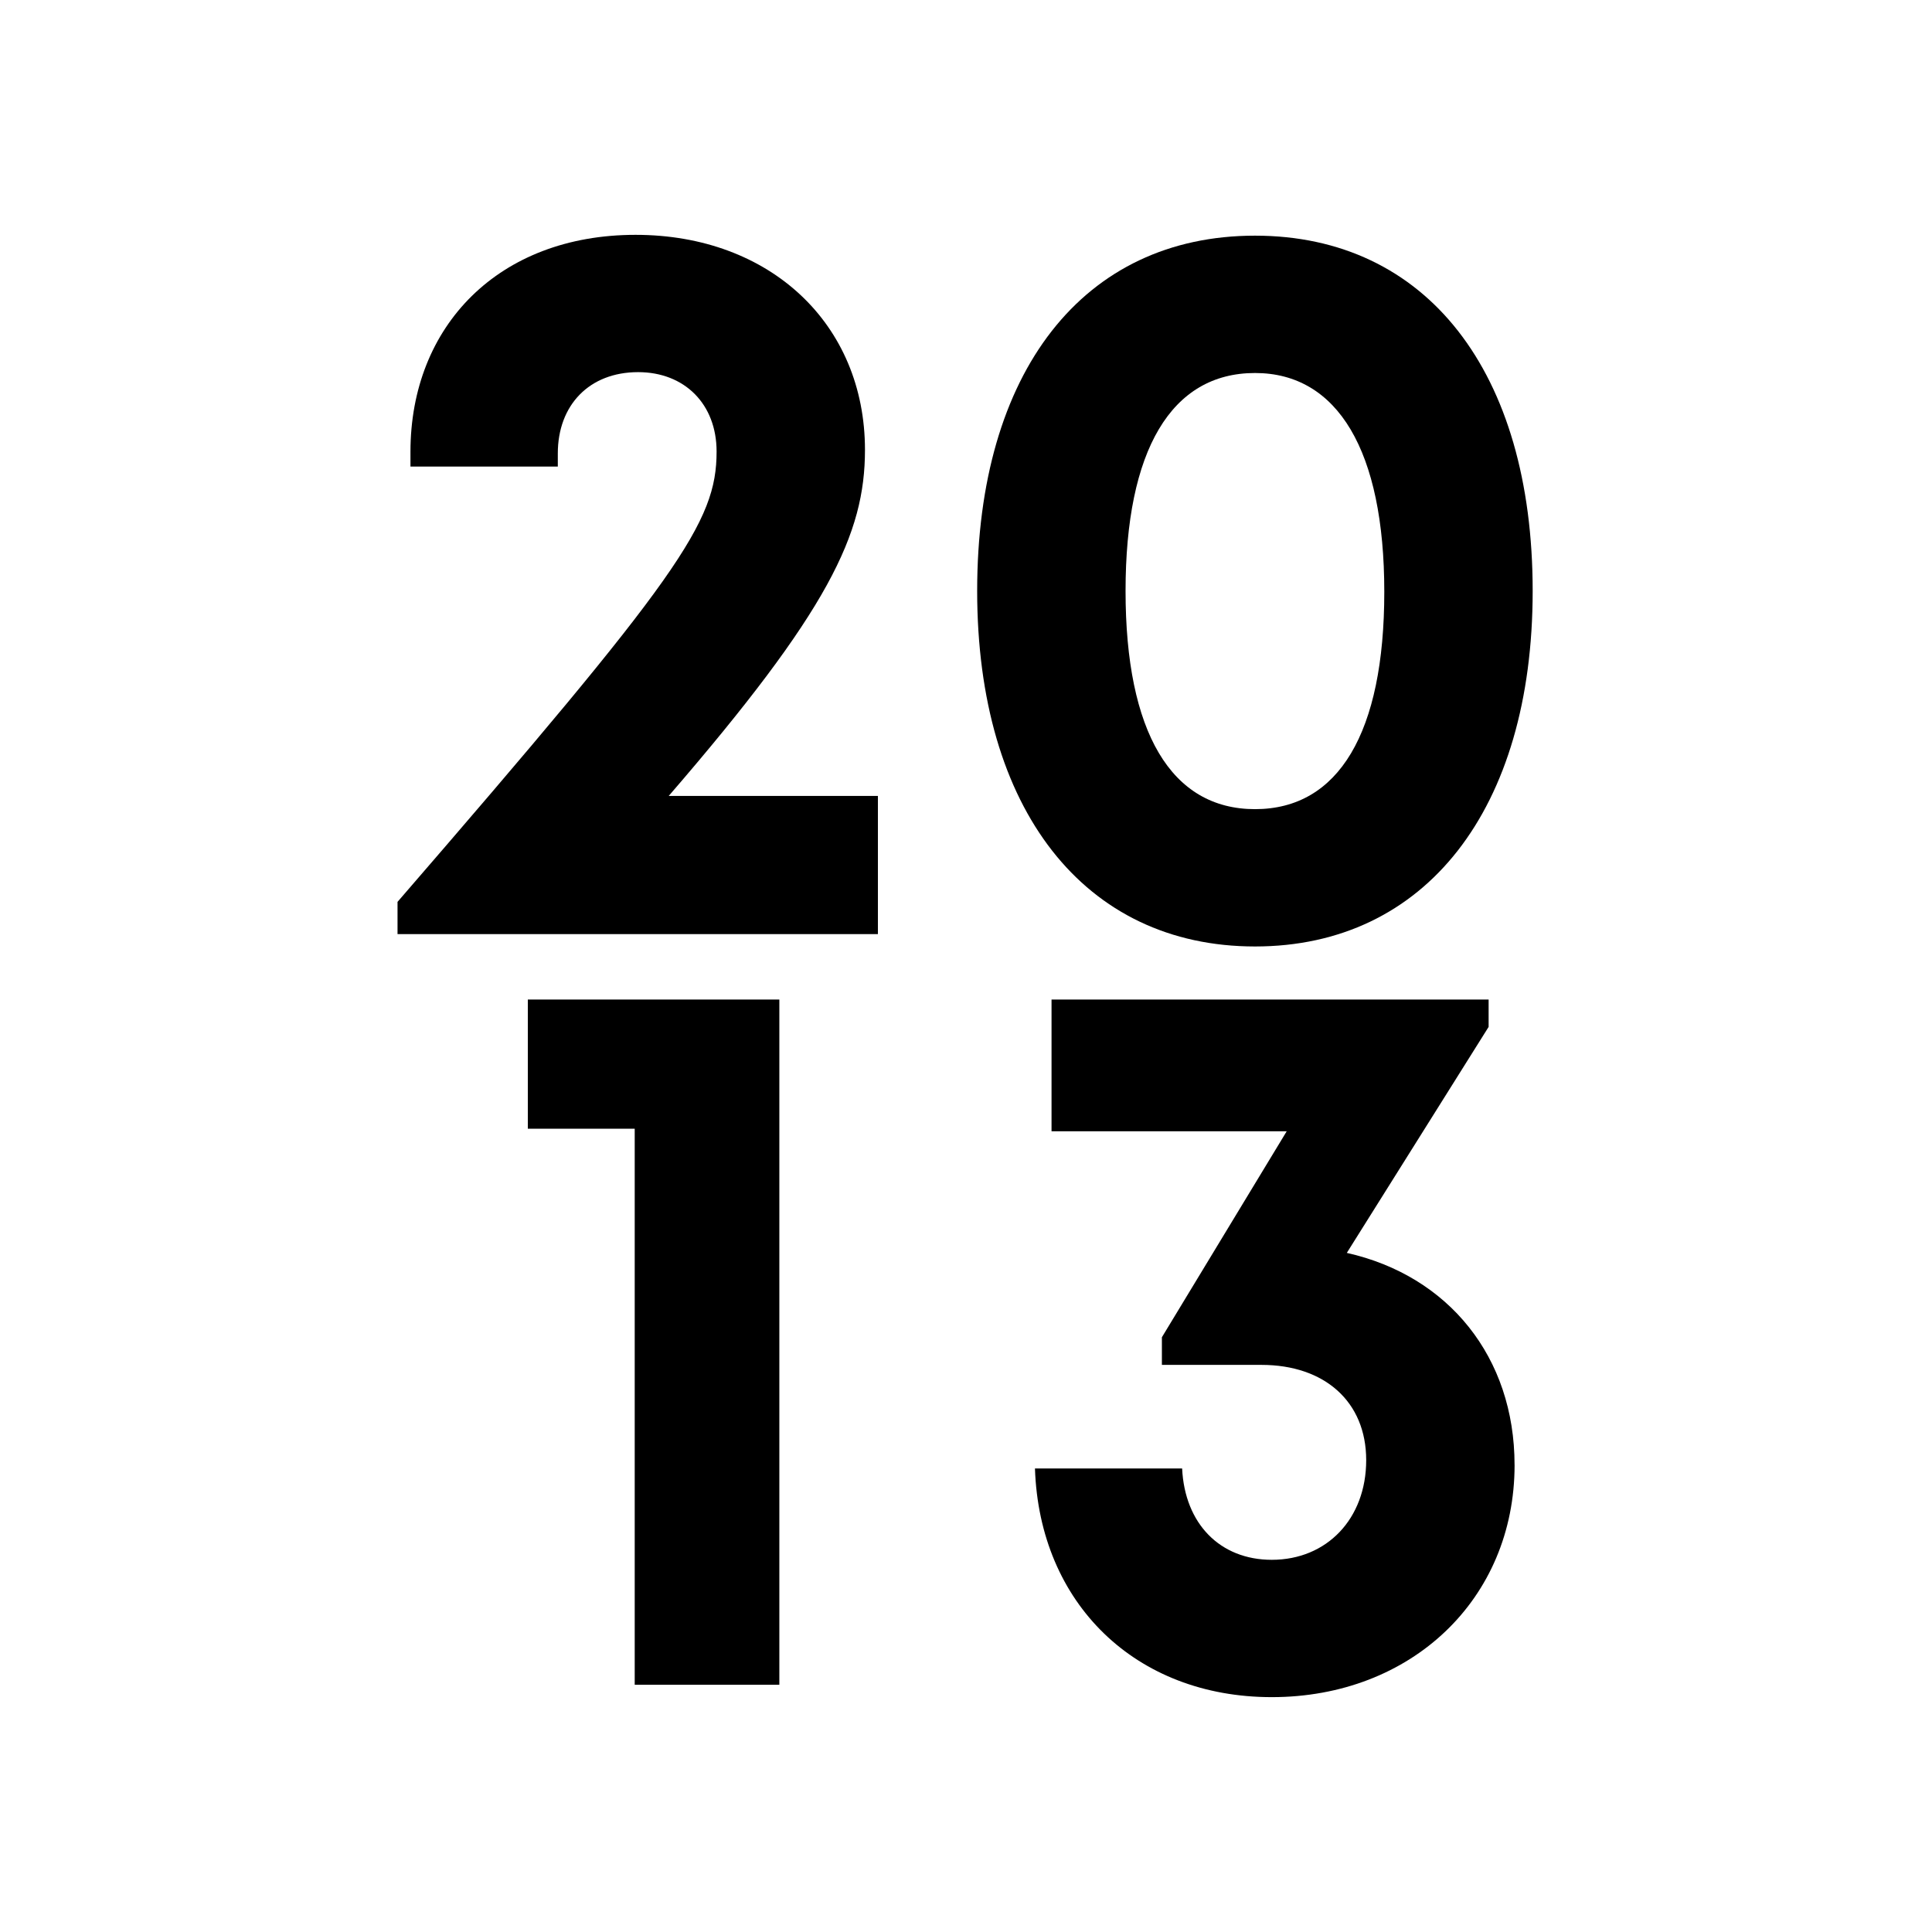 <?xml version="1.0" encoding="UTF-8"?>
<svg id="Ebene_1" xmlns="http://www.w3.org/2000/svg" version="1.1" viewBox="0 0 150 150">
  <!-- Generator: Adobe Illustrator 30.1.0, SVG Export Plug-In . SVG Version: 2.1.1 Build 136)  -->
  <g>
    <path d="M68.16,61.796v10.727H30.864v-2.502c21.906-25.314,24.772-29.462,24.772-34.96,0-3.694-2.487-6.168-6.095-6.168-3.782,0-6.233,2.553-6.233,6.314v1.019h-11.44v-1.15c0-9.767,6.852-16.843,17.477-16.843,10.451,0,17.811,6.923,17.811,16.697,0,6.531-2.807,12.481-15.237,26.866h16.241Z"/>
    <path d="M75.867,45.883c0-17.031,8.248-27.586,21.572-27.586,13.309,0,21.557,10.555,21.557,27.586,0,16.96-8.328,27.601-21.557,27.601-13.244,0-21.572-10.641-21.572-27.601ZM107.476,45.948c0-10.935-3.614-16.988-10.036-16.988-6.503,0-10.052,5.987-10.052,16.923,0,10.946,3.535,16.939,10.052,16.939,6.487,0,10.036-5.927,10.036-16.873Z"/>
  </g>
  <g>
    <path d="M60.508,77.604v53.201h-11.229v-43.172h-8.299v-10.029h19.528Z"/>
    <path d="M117.592,113.736c0,10.422-8.023,18.029-18.852,18.029-10.574,0-18.037-7.272-18.386-17.753h11.426c.203,4.284,2.938,7.091,6.96,7.091,4.276,0,7.331-3.186,7.331-7.738s-3.244-7.396-8.131-7.396h-7.731v-2.146l9.691-15.993h-18.259v-10.226h33.935v2.124l-11.01,17.546c7.9,1.772,13.024,8.098,13.024,16.462Z"/>
  </g>
</svg>